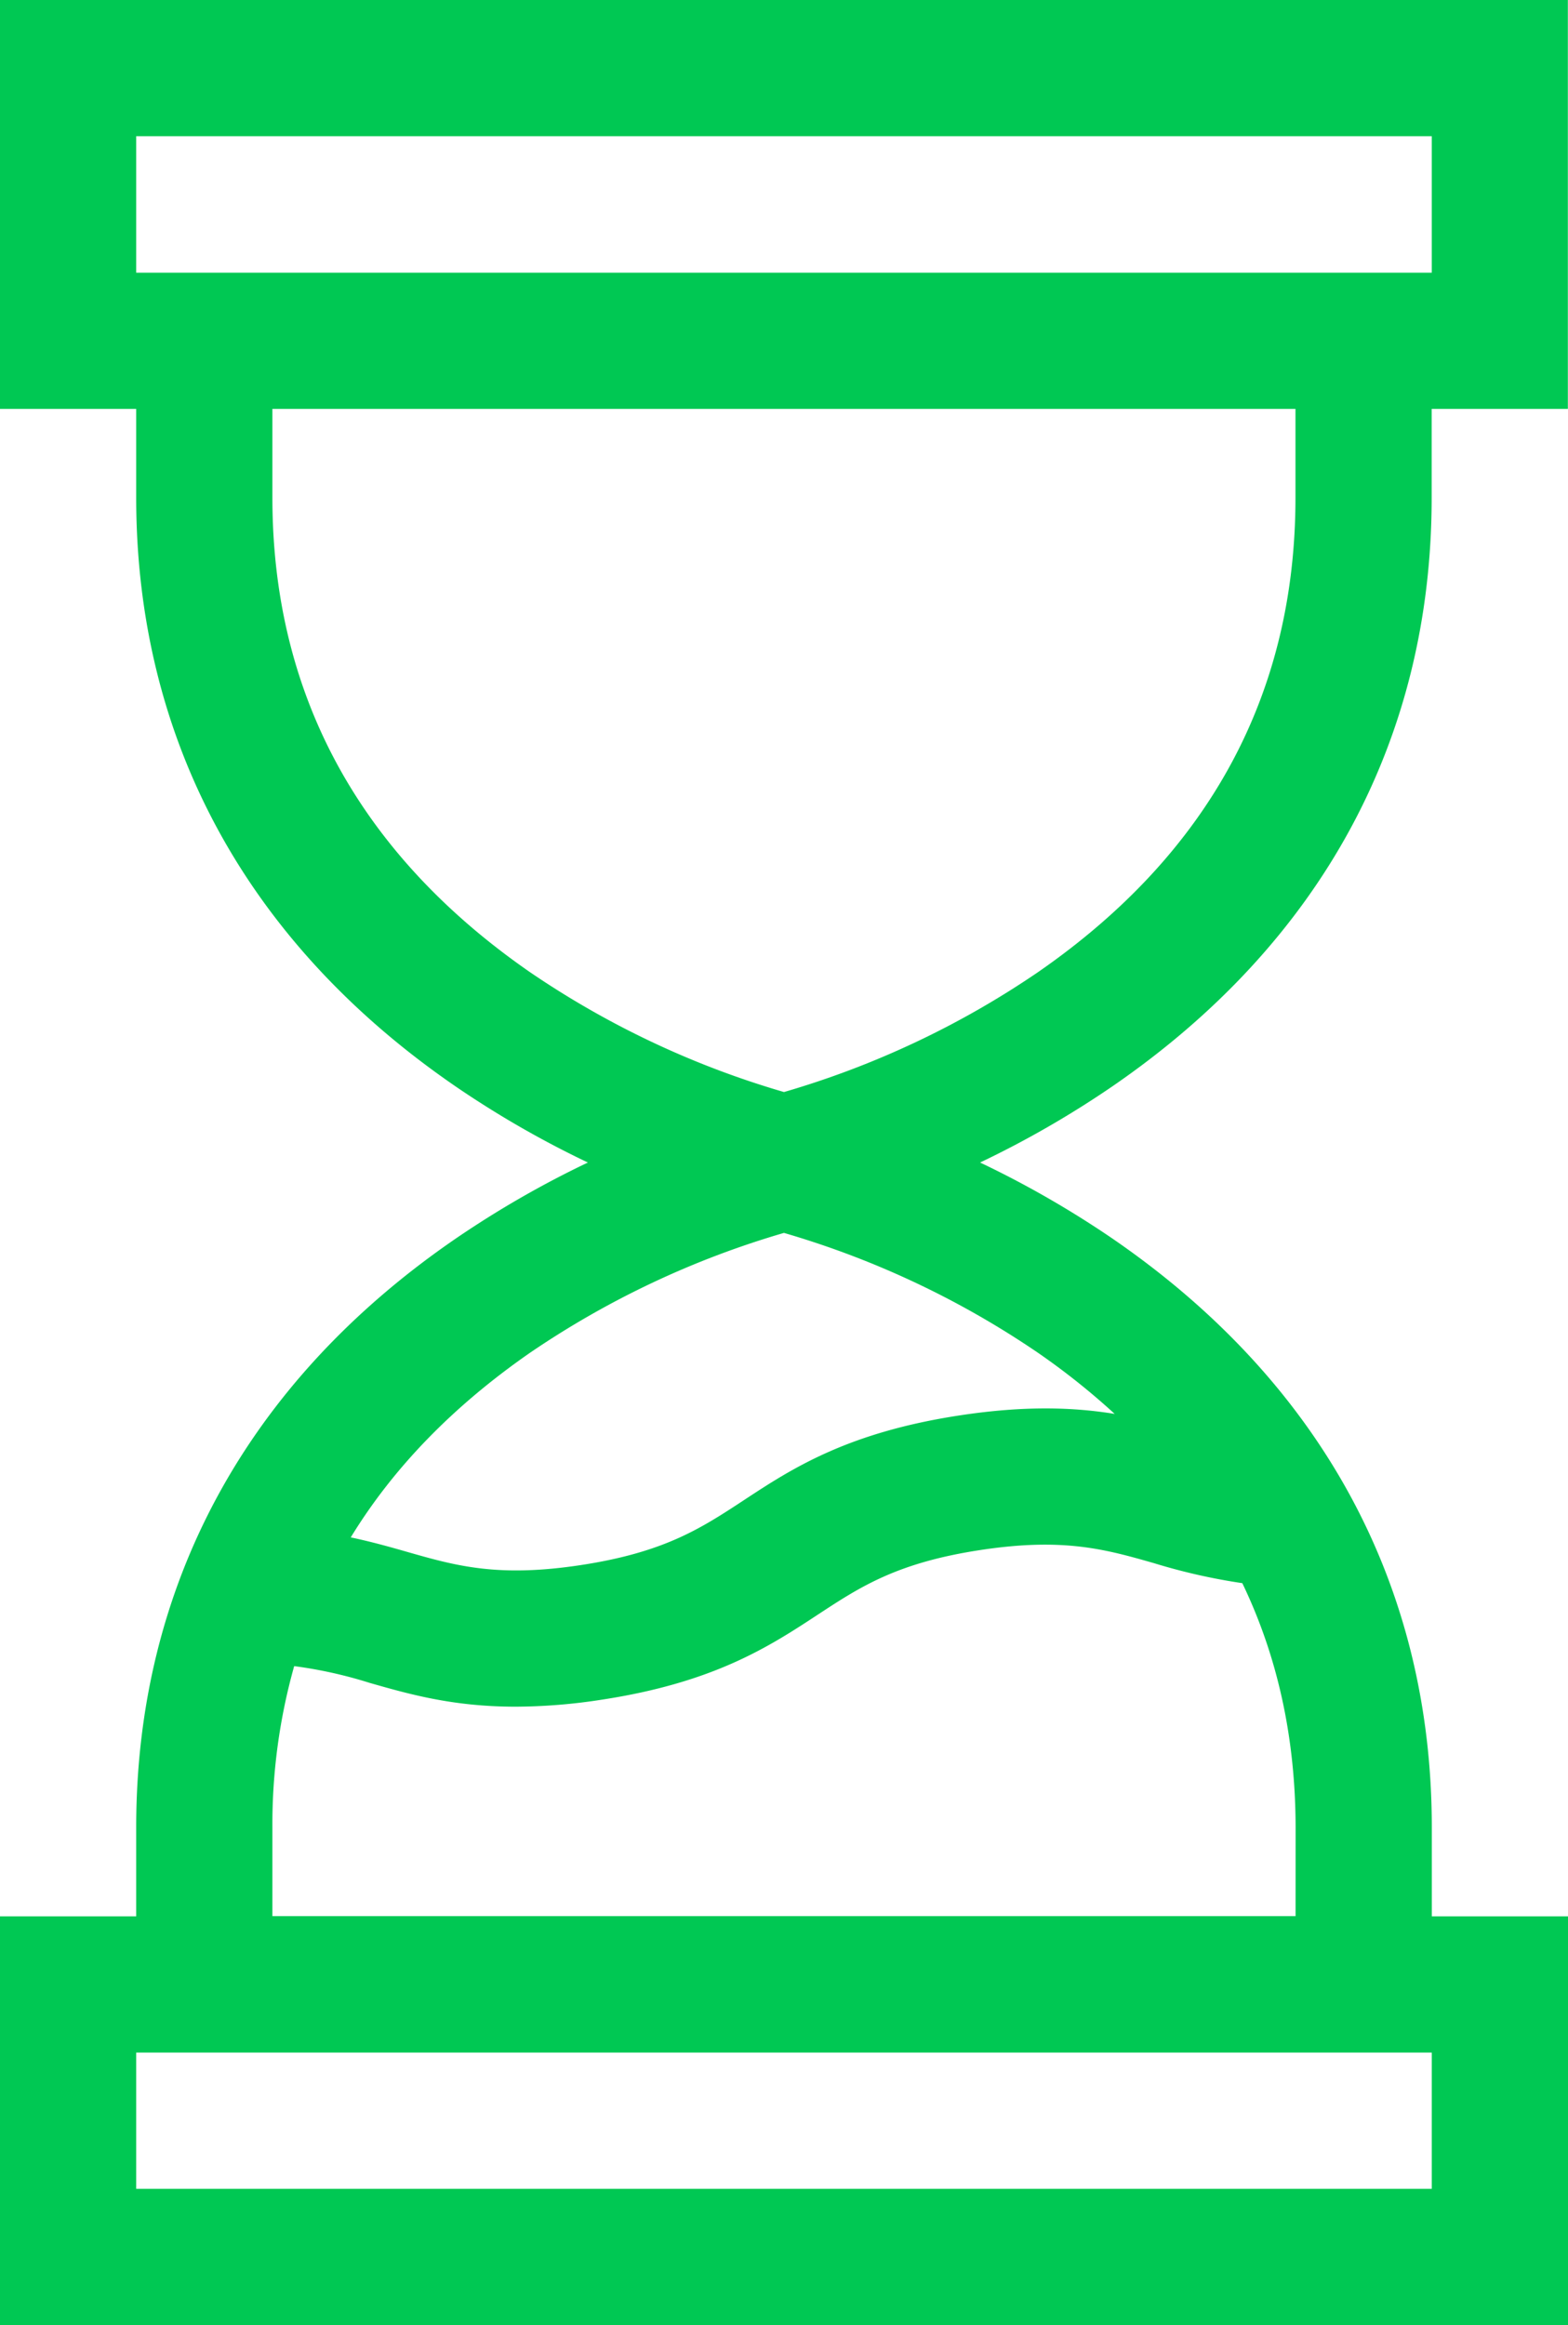 <svg xmlns="http://www.w3.org/2000/svg" viewBox="0 0 345.38 512"><defs><style>.cls-1{fill:#00c853;}</style></defs><title>Asset 1</title><g id="Layer_2" data-name="Layer 2"><g id="Layer_1-2" data-name="Layer 1"><path class="cls-1" d="M315.35,109.58V90.05h30V0H0V90.05H30v19.53c0,53.24,24.33,98.07,70.35,129.66A216.31,216.31,0,0,0,129.49,256a217.52,217.52,0,0,0-29.12,16.76C54.35,304.34,30,349.17,30,402.41V422H0V512H345.38V422h-30V402.41c0-53.24-24.33-98.07-70.34-129.66A218.22,218.22,0,0,0,215.88,256,217,217,0,0,0,245,239.24C291,207.65,315.35,162.82,315.35,109.58ZM30,30H315.37V60.05H30ZM315.37,482H30V452H315.37Zm-30-60.05H60V402.41a128.44,128.44,0,0,1,4.8-35.51,97.31,97.31,0,0,1,16.62,3.69c8.76,2.5,18.36,5.24,32.13,5.24a125.46,125.46,0,0,0,19-1.54c24.82-3.79,36.95-11.74,47.64-18.76,9.32-6.11,17.36-11.39,35.72-14.19s27.61-.16,38.32,2.9a131.66,131.66,0,0,0,19.41,4.39q11.7,24.3,11.74,53.78ZM245.53,311.36c-8.91-1.45-19.69-1.88-34.17.33-24.83,3.79-37,11.74-47.65,18.76-9.32,6.11-17.36,11.39-35.72,14.19s-27.61.16-38.32-2.9c-3.83-1.1-7.89-2.24-12.41-3.19q14-22.92,39.33-40.55a197.25,197.25,0,0,1,56.09-26.5,197.06,197.06,0,0,1,56.1,26.5A156.27,156.27,0,0,1,245.53,311.36Zm-72.84-70.88a196.77,196.77,0,0,1-56.1-26.5C79.06,187.92,60,152.8,60,109.58V90.05H285.35v19.53c0,43.22-19,78.34-56.57,104.4A196.67,196.67,0,0,1,172.69,240.48Z"/></g></g></svg>